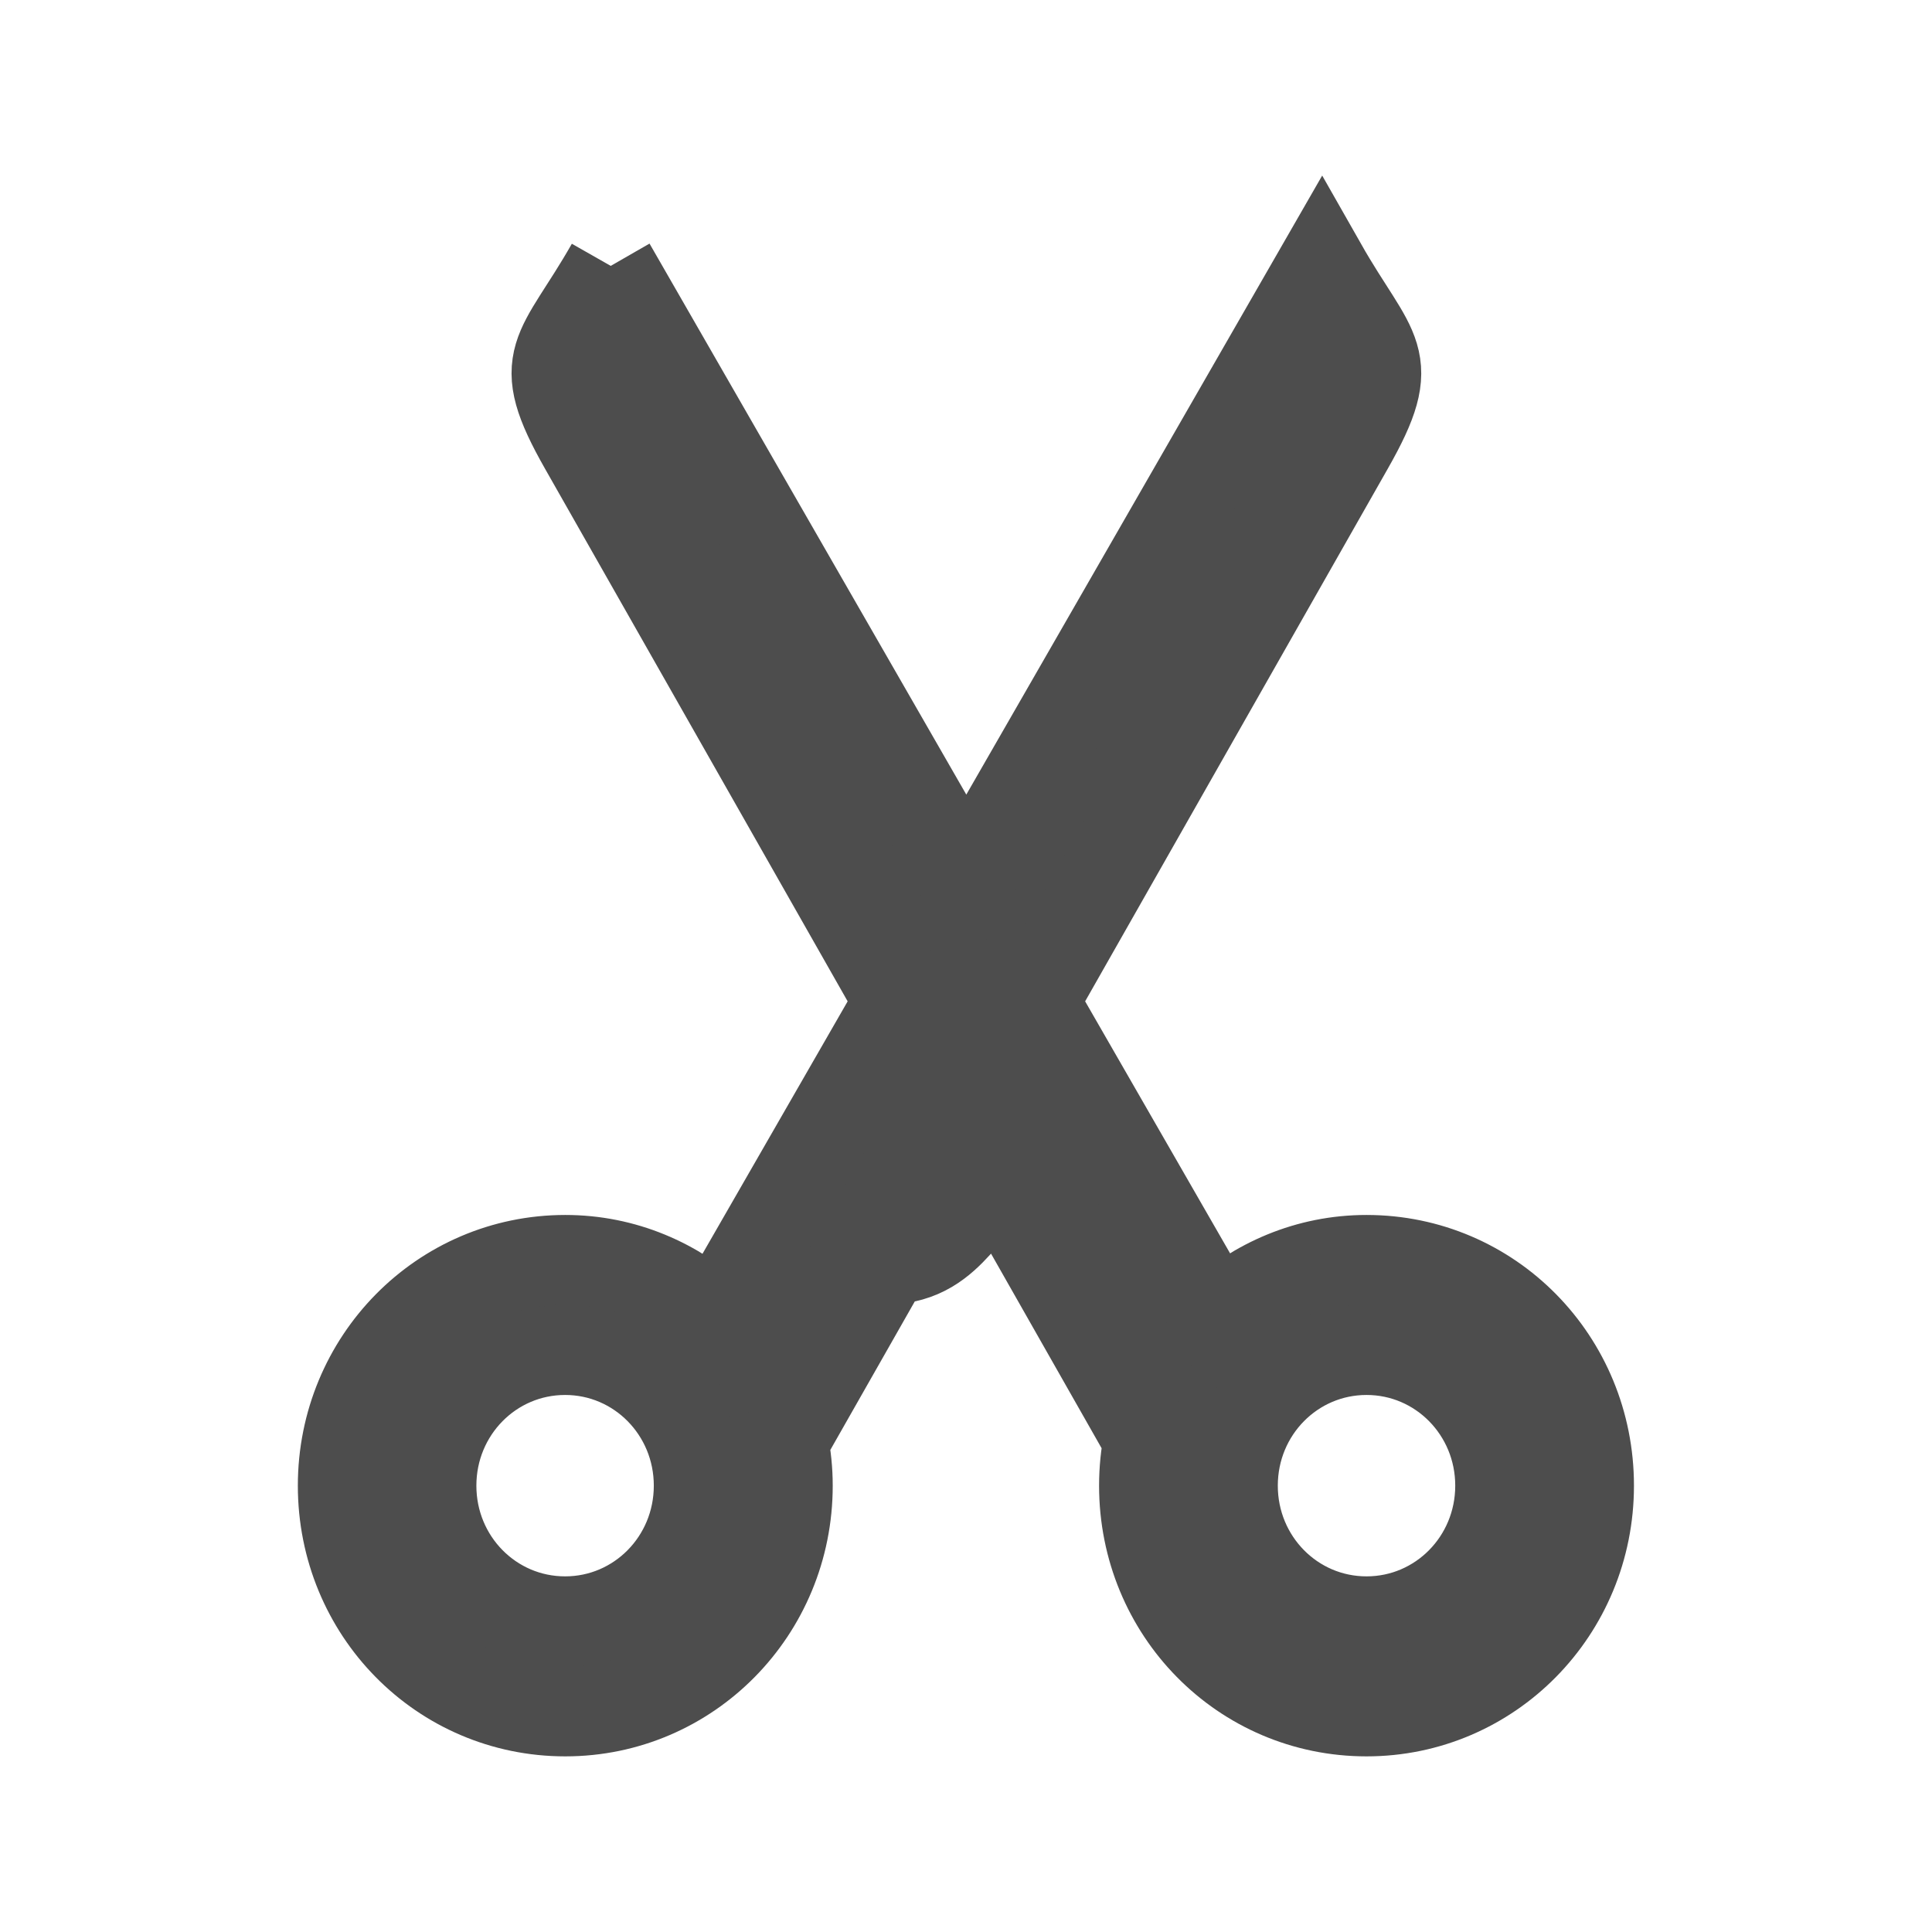 <svg xmlns="http://www.w3.org/2000/svg" viewBox="0 0 22 22"><path d="m7.405 4.914c-.52.914-.791.914-.271 1.829l3.191 5.616-1.855 3.226c-.401-.376-.934-.611-1.526-.611-1.248 0-2.253 1.02-2.253 2.286 0 1.267 1 2.286 2.253 2.286 1.248 0 2.253-1.02 2.253-2.286 0-.153-.016-.302-.044-.447l1.047-1.841c.703-.009.792-.708 1.202-.718l1.445 2.543c-.03.149-.046.304-.046.463 0 1.267 1 2.286 2.253 2.286 1.248 0 2.253-1.02 2.253-2.286 0-1.267-1-2.286-2.253-2.286-.589 0-1.119.233-1.519.605l-1.852-3.22 3.191-5.616c.52-.914.249-.914-.271-1.829l-3.6 6.262-3.6-6.262m3.595 7.316c.25 0 .451.204.451.457 0 .253-.201.457-.451.457-.25 0-.451-.204-.451-.457 0-.253.201-.457.451-.457zm-4.056 3.658c.749 0 1.352.612 1.352 1.372 0 .76-.603 1.372-1.352 1.372-.749 0-1.352-.612-1.352-1.372 0-.76.603-1.372 1.352-1.372zm8.112 0c.749 0 1.352.612 1.352 1.372 0 .76-.603 1.372-1.352 1.372-.749 0-1.352-.612-1.352-1.372 0-.76.603-1.372 1.352-1.372z" mix-blend-mode="normal" solid-color="#000000" white-space="normal" color-interpolation-filters="linearRGB" color="#000" image-rendering="auto" color-rendering="auto" stroke-width=".908" isolation="auto" color-interpolation="sRGB" solid-opacity="1" fill="#4d4d4d" stroke="#4d4d4d" shape-rendering="auto" transform="matrix(1.125 0 0 1.125-1.375-2.5)"/></svg>